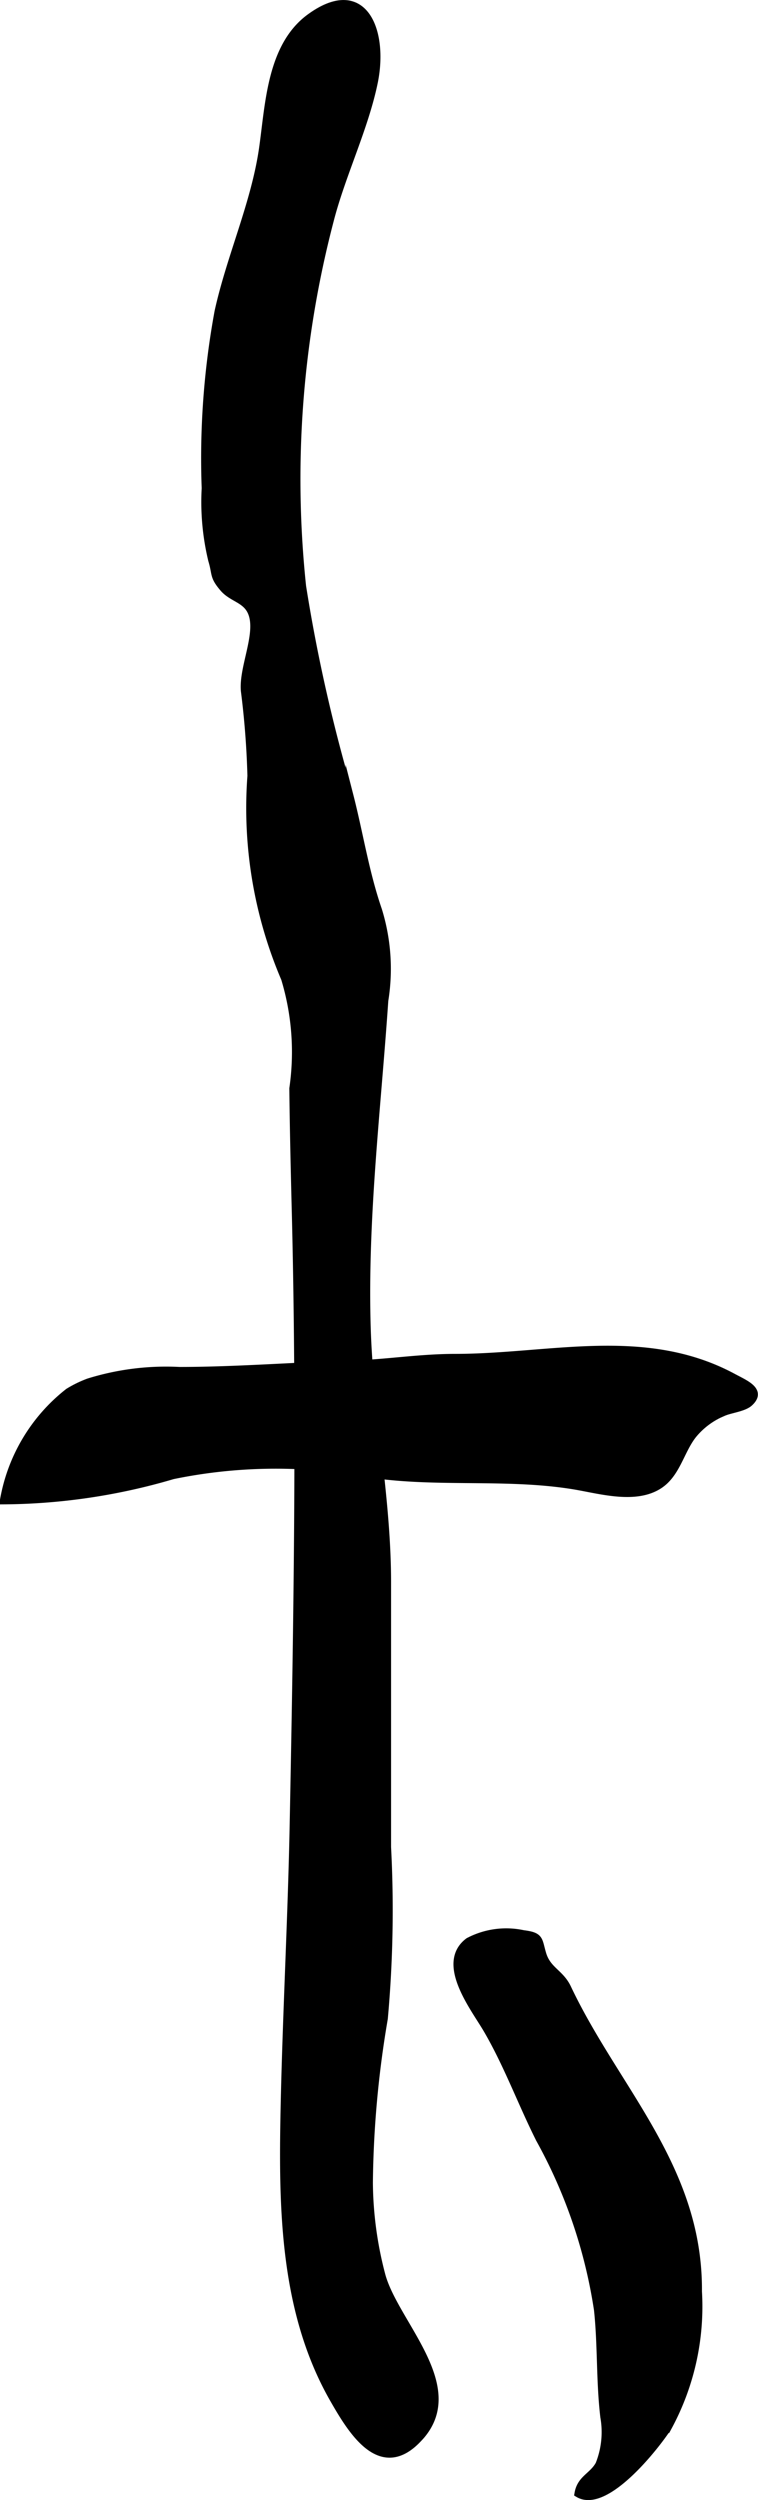<?xml version="1.0" encoding="UTF-8"?>
<svg xmlns="http://www.w3.org/2000/svg"
     version="1.1"
     width="5.117mm"
     height="16.862mm"
     viewBox="0 0 14.504 47.799">
   <defs>
      <style type="text/css"><![CDATA[
      .a {
        stroke: #000;
        stroke-miterlimit: 10;
        stroke-width: 0.15px;
      }
    ]]></style>
   </defs>
   <path class="a"
         d="M11.068,47.674c.513.306,1.457-.875,1.717-1.278a4.832,4.832,0,0,0,.572-2.584c.019-2.365-1.58-3.854-2.503-5.805-.137-.286-.382-.334-.476-.647-.082-.274-.036-.341-.366-.382a1.54,1.54,0,0,0-1.044.143c-.557.418.112,1.265.35,1.671.39.664.661,1.407,1.01,2.103a9.733,9.733,0,0,1,1.113,3.268c.072.674.04,1.363.121,2.045a1.672,1.672,0,0,1-.094.912C11.341,47.349,11.115,47.392,11.068,47.674Z"/>
   <path class="a"
         d="M1.694,26.429a4.981,4.981,0,0,1,1.74-.219c1.1-.001,2.167-.089,3.284-.122.669-.02,1.312-.128,1.994-.128,1.809-.001,3.626-.533,5.314.374.235.127.559.254.314.48-.107.101-.365.126-.5.186a1.47,1.47,0,0,0-.58.428c-.241.302-.313.748-.653.966-.446.288-1.113.094-1.593.012-1.388-.235-2.842-.007-4.214-.281a9.758,9.758,0,0,0-3.495.081,11.669,11.669,0,0,1-3.232.481,3.355,3.355,0,0,1,1.238-2.071A2.163,2.163,0,0,1,1.694,26.429Z"/>
   <path class="a"
         d="M7.948,46.675c.033-.032.067-.068.102-.107.824-.955-.493-2.141-.748-3.057a7.122,7.122,0,0,1-.242-1.776,19.647,19.647,0,0,1,.286-3.144,23.014,23.014,0,0,0,.062-3.274v-5.068c0-1.623-.342-3.247-.39-4.879-.061-2.095.195-4.155.337-6.24a3.792,3.792,0,0,0-.121-1.73c-.246-.713-.359-1.457-.546-2.186a31.338,31.338,0,0,1-.906-4.003,19.506,19.506,0,0,1,.53-7c.224-.873.669-1.78.845-2.653.193-.965-.196-1.97-1.223-1.222-.752.549-.782,1.658-.902,2.499-.151,1.055-.621,2.073-.852,3.122a15.467,15.467,0,0,0-.246,3.378,4.734,4.734,0,0,0,.125,1.375c.082.273.02.301.216.531.169.198.431.209.54.463.173.4-.173,1.055-.131,1.506a16.274,16.274,0,0,1,.125,1.625,8.291,8.291,0,0,0,.644,3.873,4.851,4.851,0,0,1,.158,2.102c.009.838.03,1.677.051,2.515.092,3.844.032,7.695-.044,11.54-.034,1.757-.129,3.511-.17,5.267-.043,1.941-.056,4.0.937,5.735C6.732,46.474,7.261,47.337,7.948,46.675Z"/>
</svg>
